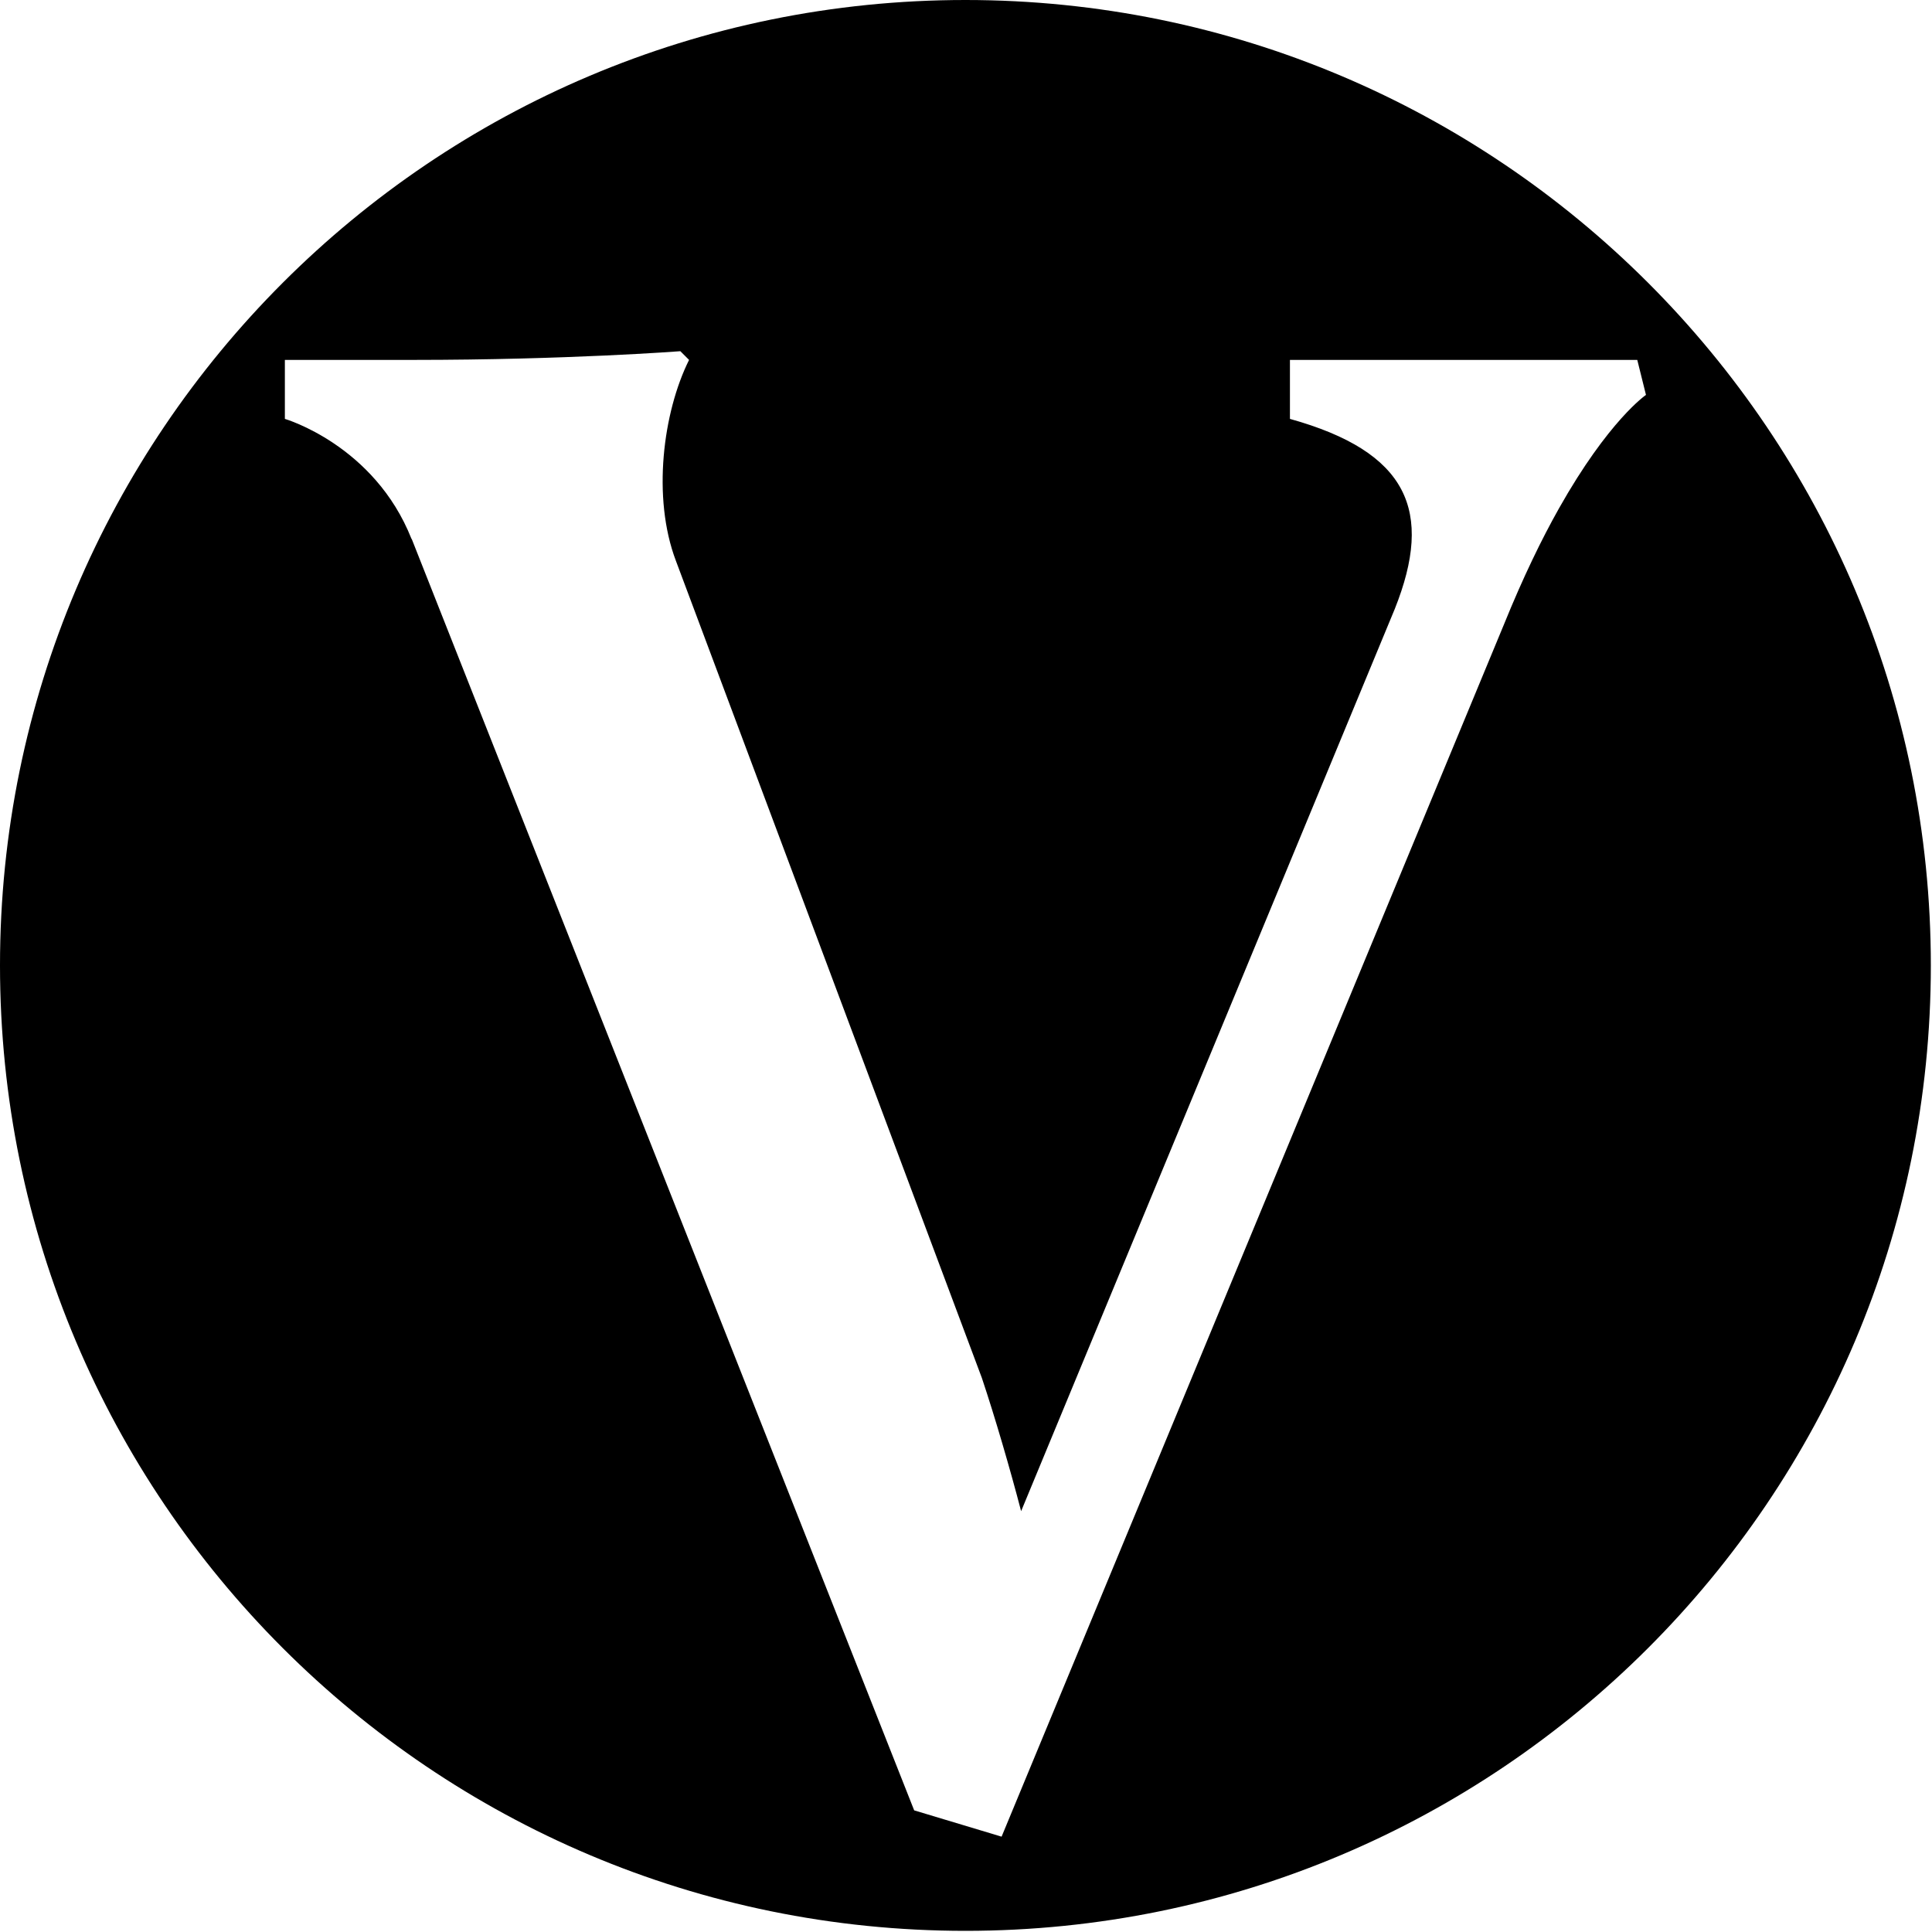<?xml version="1.0" encoding="UTF-8" standalone="no"?> <svg xmlns="http://www.w3.org/2000/svg" xmlns:xlink="http://www.w3.org/1999/xlink" xmlns:serif="http://www.serif.com/" width="100%" height="100%" viewBox="0 0 999 999" version="1.1" xml:space="preserve" style="fill-rule:evenodd;clip-rule:evenodd;stroke-linejoin:round;stroke-miterlimit:2;"> <path d="M998.4,499.2c0,275.7 -223.5,499.2 -499.2,499.2c-275.7,0 -499.2,-223.5 -499.2,-499.2c0,-275.7 223.5,-499.2 499.2,-499.2c275.7,0 499.2,223.5 499.2,499.2Zm-785.6,-220.5c-19.2,-48.6 -65.5,-62.1 -65.5,-62.1l0,-30.5l66.7,0c79.1,0 137.8,-4.5 137.8,-4.5l4.5,4.5c-13.5,27.1 -19.2,71.2 -6.8,103.9l158.2,422.5c6.8,20.3 14.7,47.4 20.3,68.9l193.2,-466.5c20.3,-50.8 6.8,-81.3 -54.2,-98.3l0,-30.5l179.6,0l4.5,18.1c0,0 -19.3,13.1 -45,58.7c-8.9,15.8 -18.5,35.5 -28.4,59.9l-259.8,626.9l-45.2,-13.6l-259.8,-657.4l-0.1,0Z"></path> </svg> 